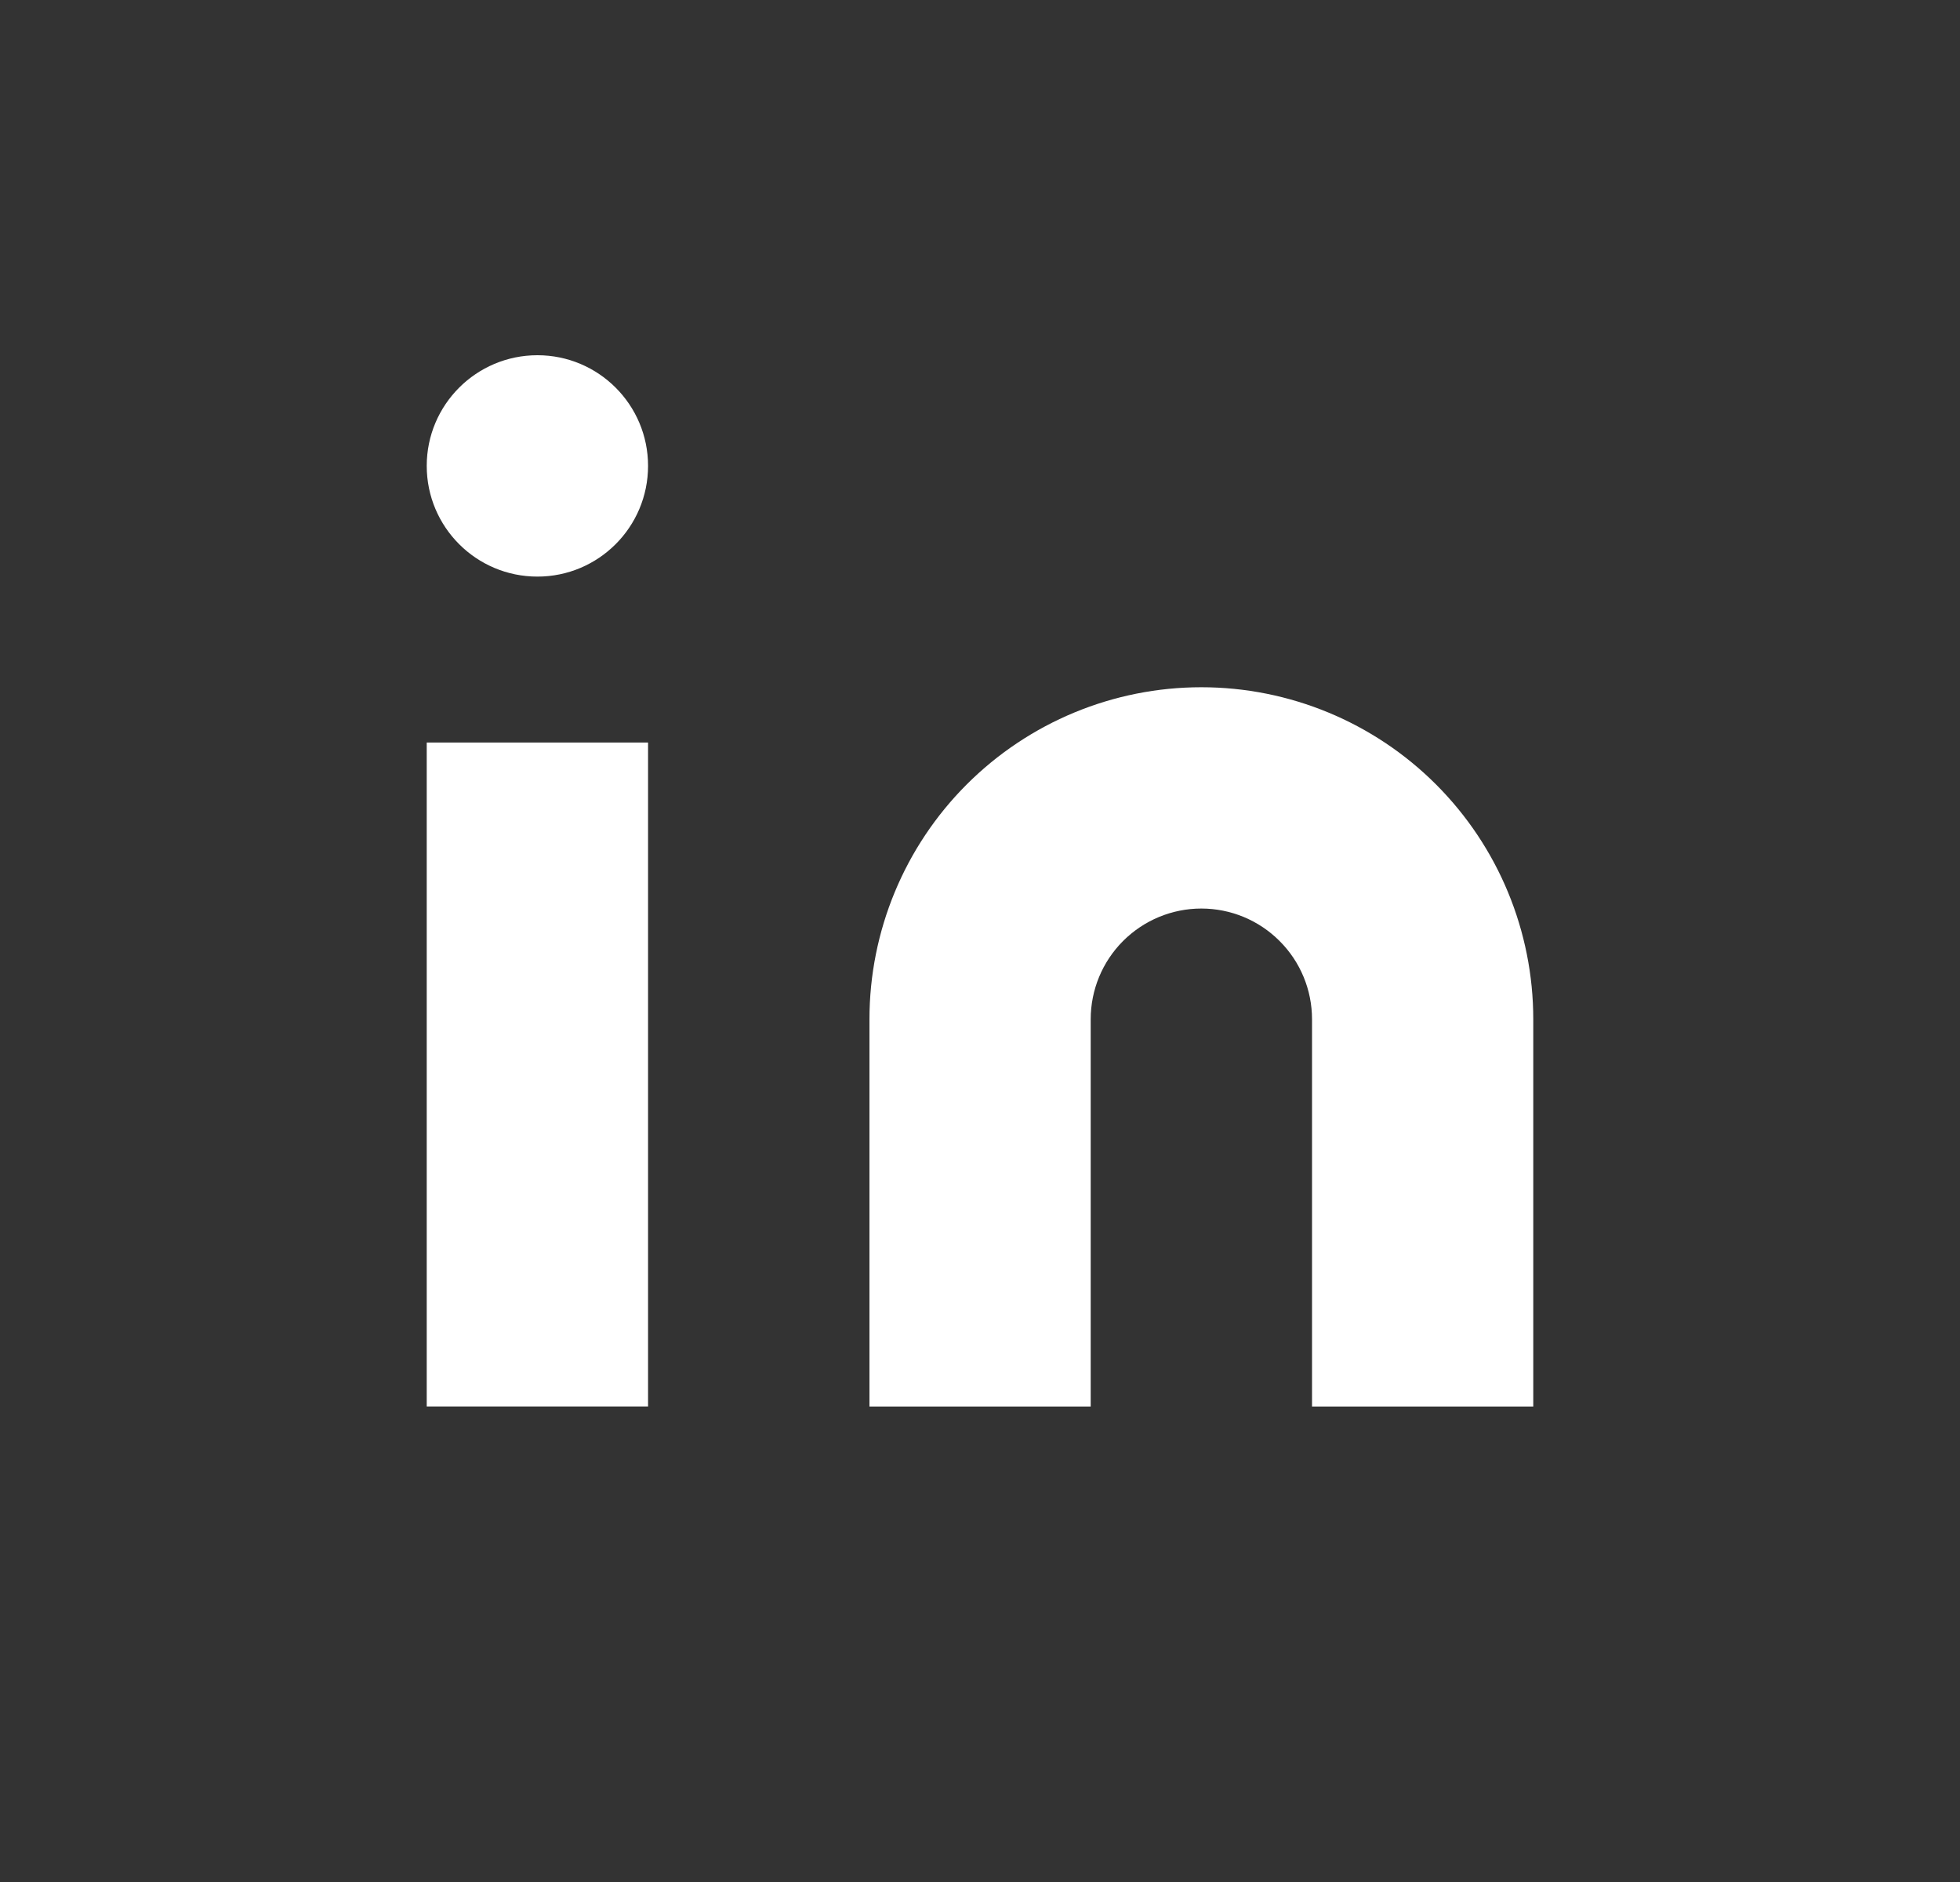 <svg width="25" height="24" viewBox="0 0 25 24" fill="none" xmlns="http://www.w3.org/2000/svg">
<rect x="0" y="0" width="25" height="24" fill="#333333" stroke="none"/>
<path d="M15.323 8.764C16.446 8.764 17.523 9.21 18.317 10.004C19.111 10.798 19.557 11.875 19.557 12.998V17.937H16.735V12.998C16.735 12.623 16.586 12.264 16.321 12C16.057 11.735 15.698 11.586 15.323 11.586C14.949 11.586 14.59 11.735 14.325 12C14.061 12.264 13.912 12.623 13.912 12.998V17.937H11.09V12.998C11.09 11.875 11.536 10.798 12.33 10.004C13.124 9.21 14.201 8.764 15.323 8.764Z" fill="white"/>
<path d="M8.266 9.469H5.443V17.936H8.266V9.469Z" fill="white"/>
<path d="M6.855 7.353C7.634 7.353 8.266 6.721 8.266 5.941C8.266 5.162 7.634 4.53 6.855 4.53C6.075 4.53 5.443 5.162 5.443 5.941C5.443 6.721 6.075 7.353 6.855 7.353Z" fill="white"/>
</svg>
